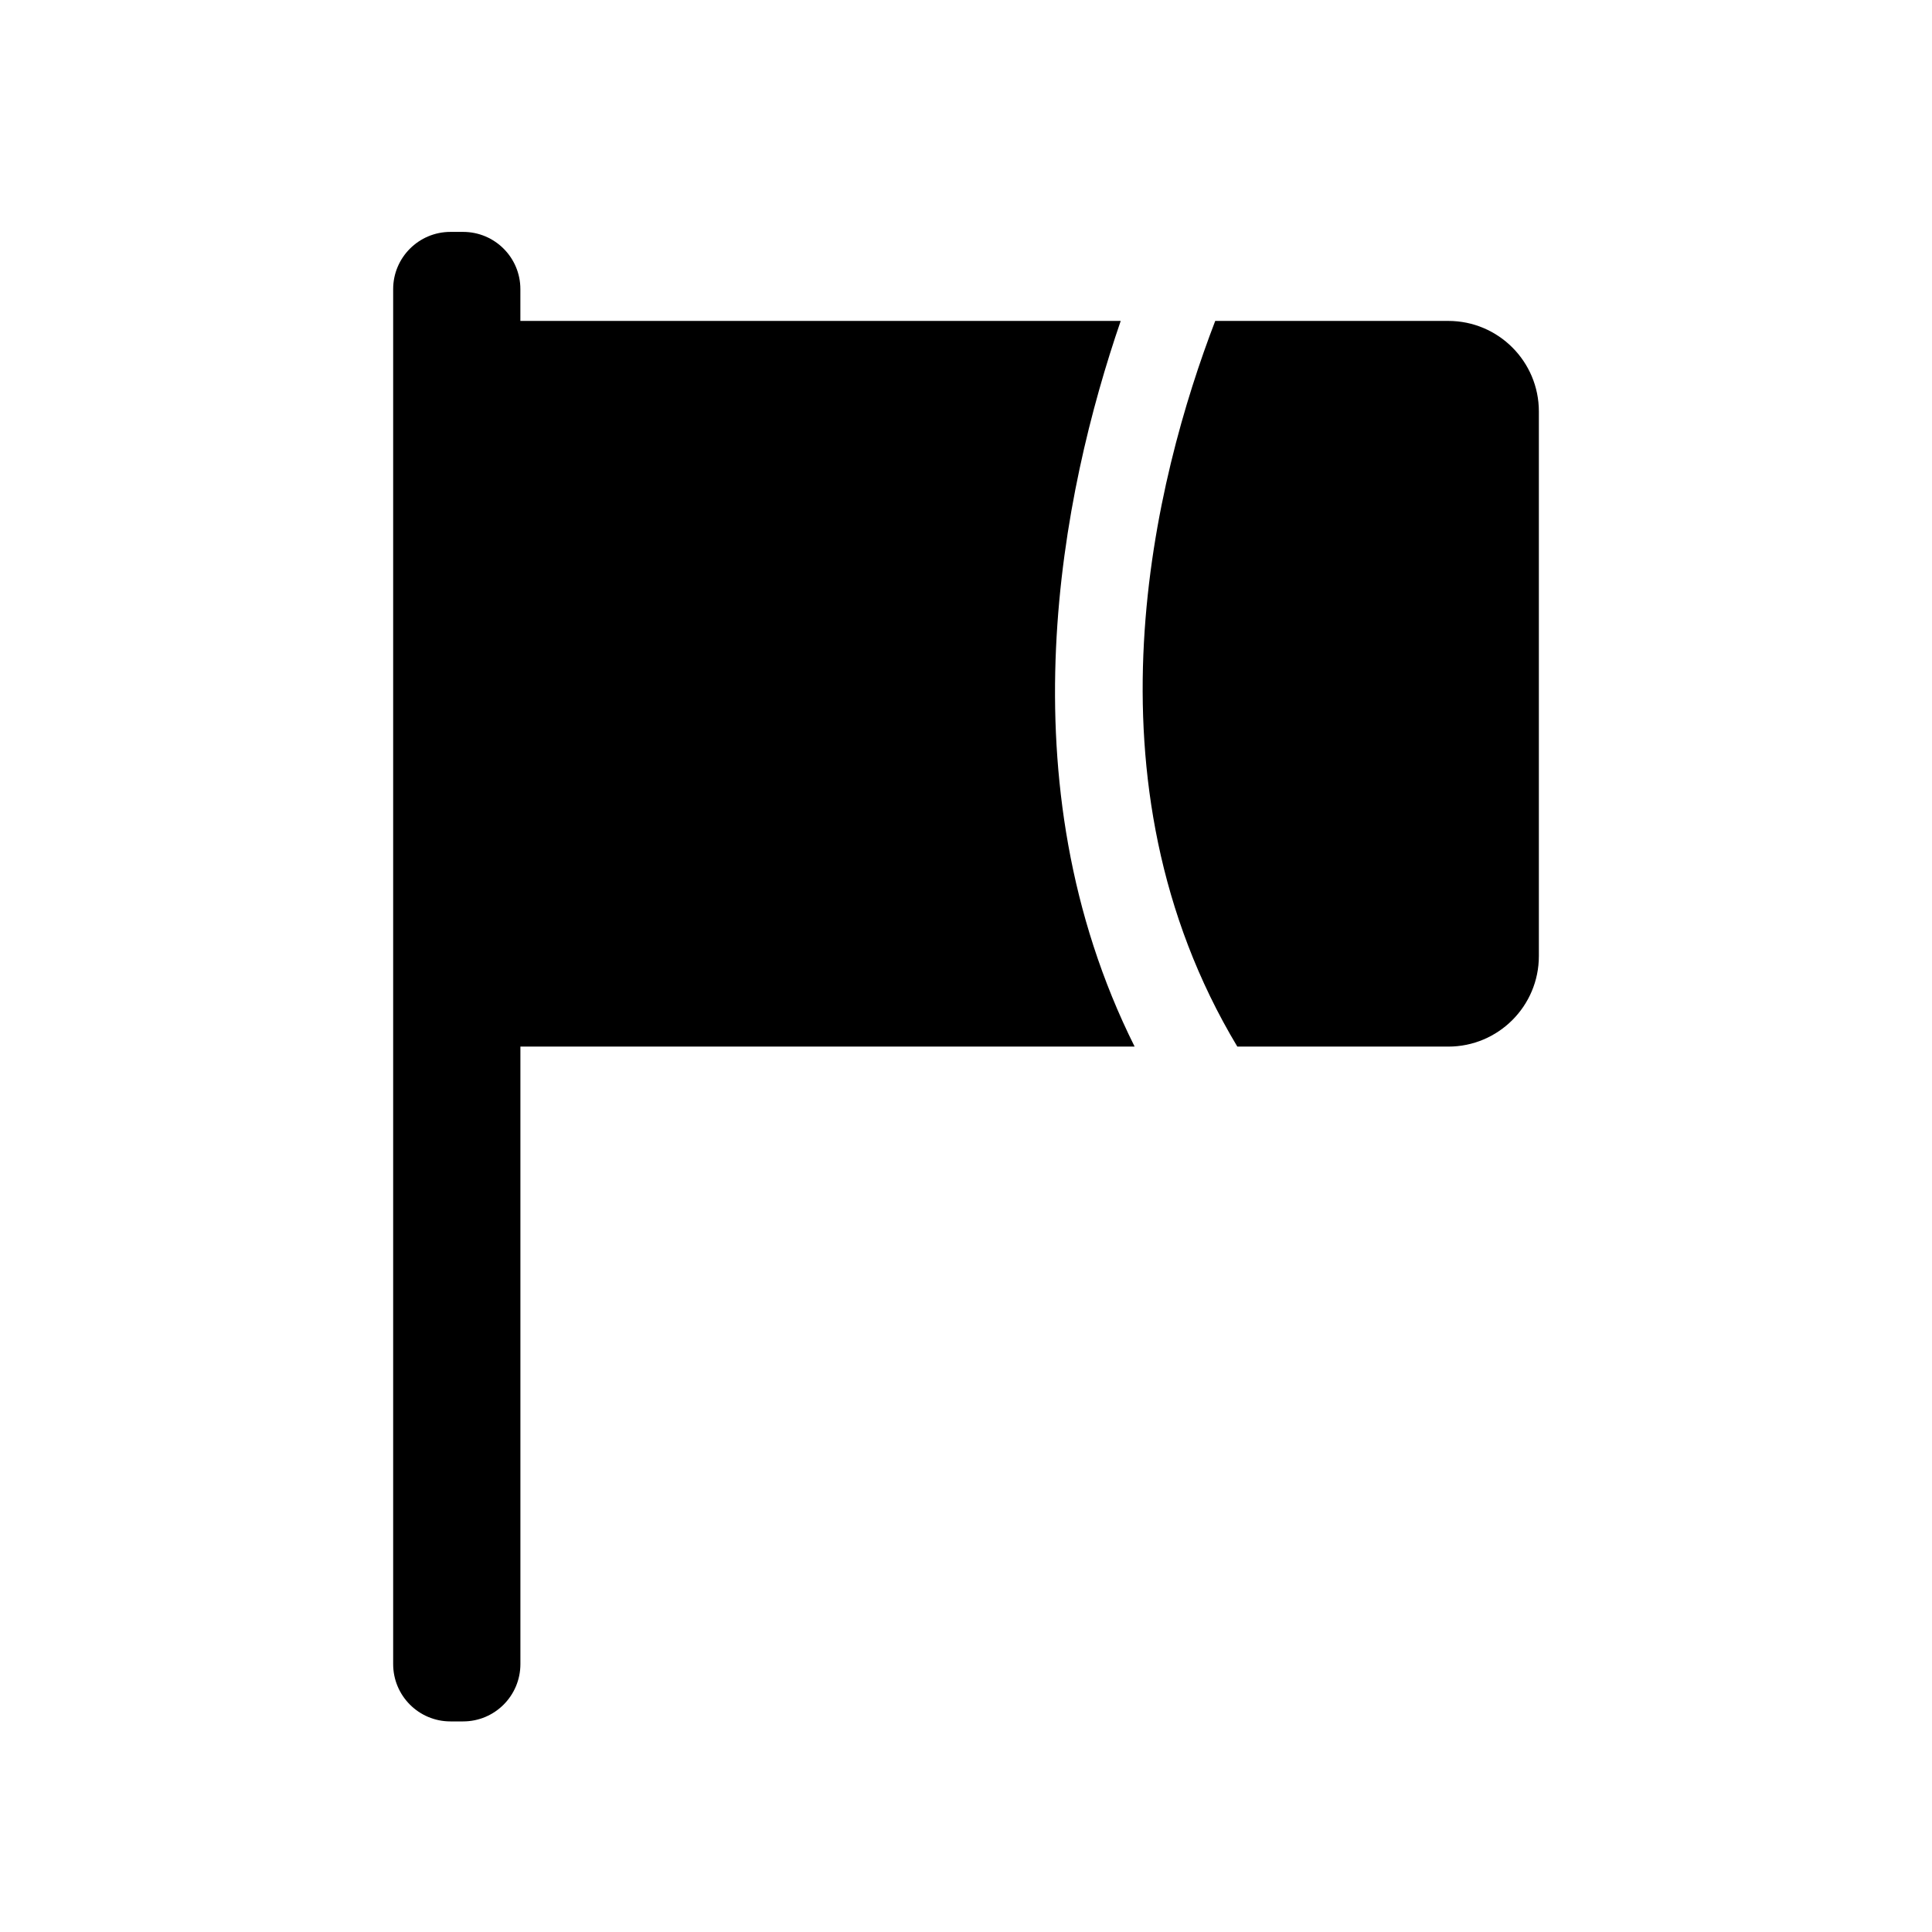 <?xml version="1.0" encoding="iso-8859-1"?>
<!-- Generator: Adobe Illustrator 17.0.0, SVG Export Plug-In . SVG Version: 6.00 Build 0)  -->
<!DOCTYPE svg PUBLIC "-//W3C//DTD SVG 1.1//EN" "http://www.w3.org/Graphics/SVG/1.1/DTD/svg11.dtd">
<svg version="1.1" id="Capa_1" xmlns="http://www.w3.org/2000/svg" xmlns:xlink="http://www.w3.org/1999/xlink" x="0px" y="0px"
	 width="64px" height="64px" viewBox="0 0 64 64" style="enable-background:new 0 0 64 64;" xml:space="preserve">
<path d="M15.342,7.682H14.92c-1.046,0-1.896,0.85-1.896,1.895v45.548c0,1.05,0.85,1.899,1.896,1.899h0.422
	c1.047,0,1.897-0.85,1.897-1.899V34.67h20.347c-4.391-8.793-2.399-18.395-0.461-24.039H17.238V9.576
	C17.238,8.531,16.389,7.682,15.342,7.682z"/>
<path d="M47.977,34.67c1.656,0,3-1.343,3-3V13.631c0-1.657-1.344-3-3-3h-7.721c-1.991,5.186-4.553,15.236,0.732,24.039H47.977z"/>
</svg>
